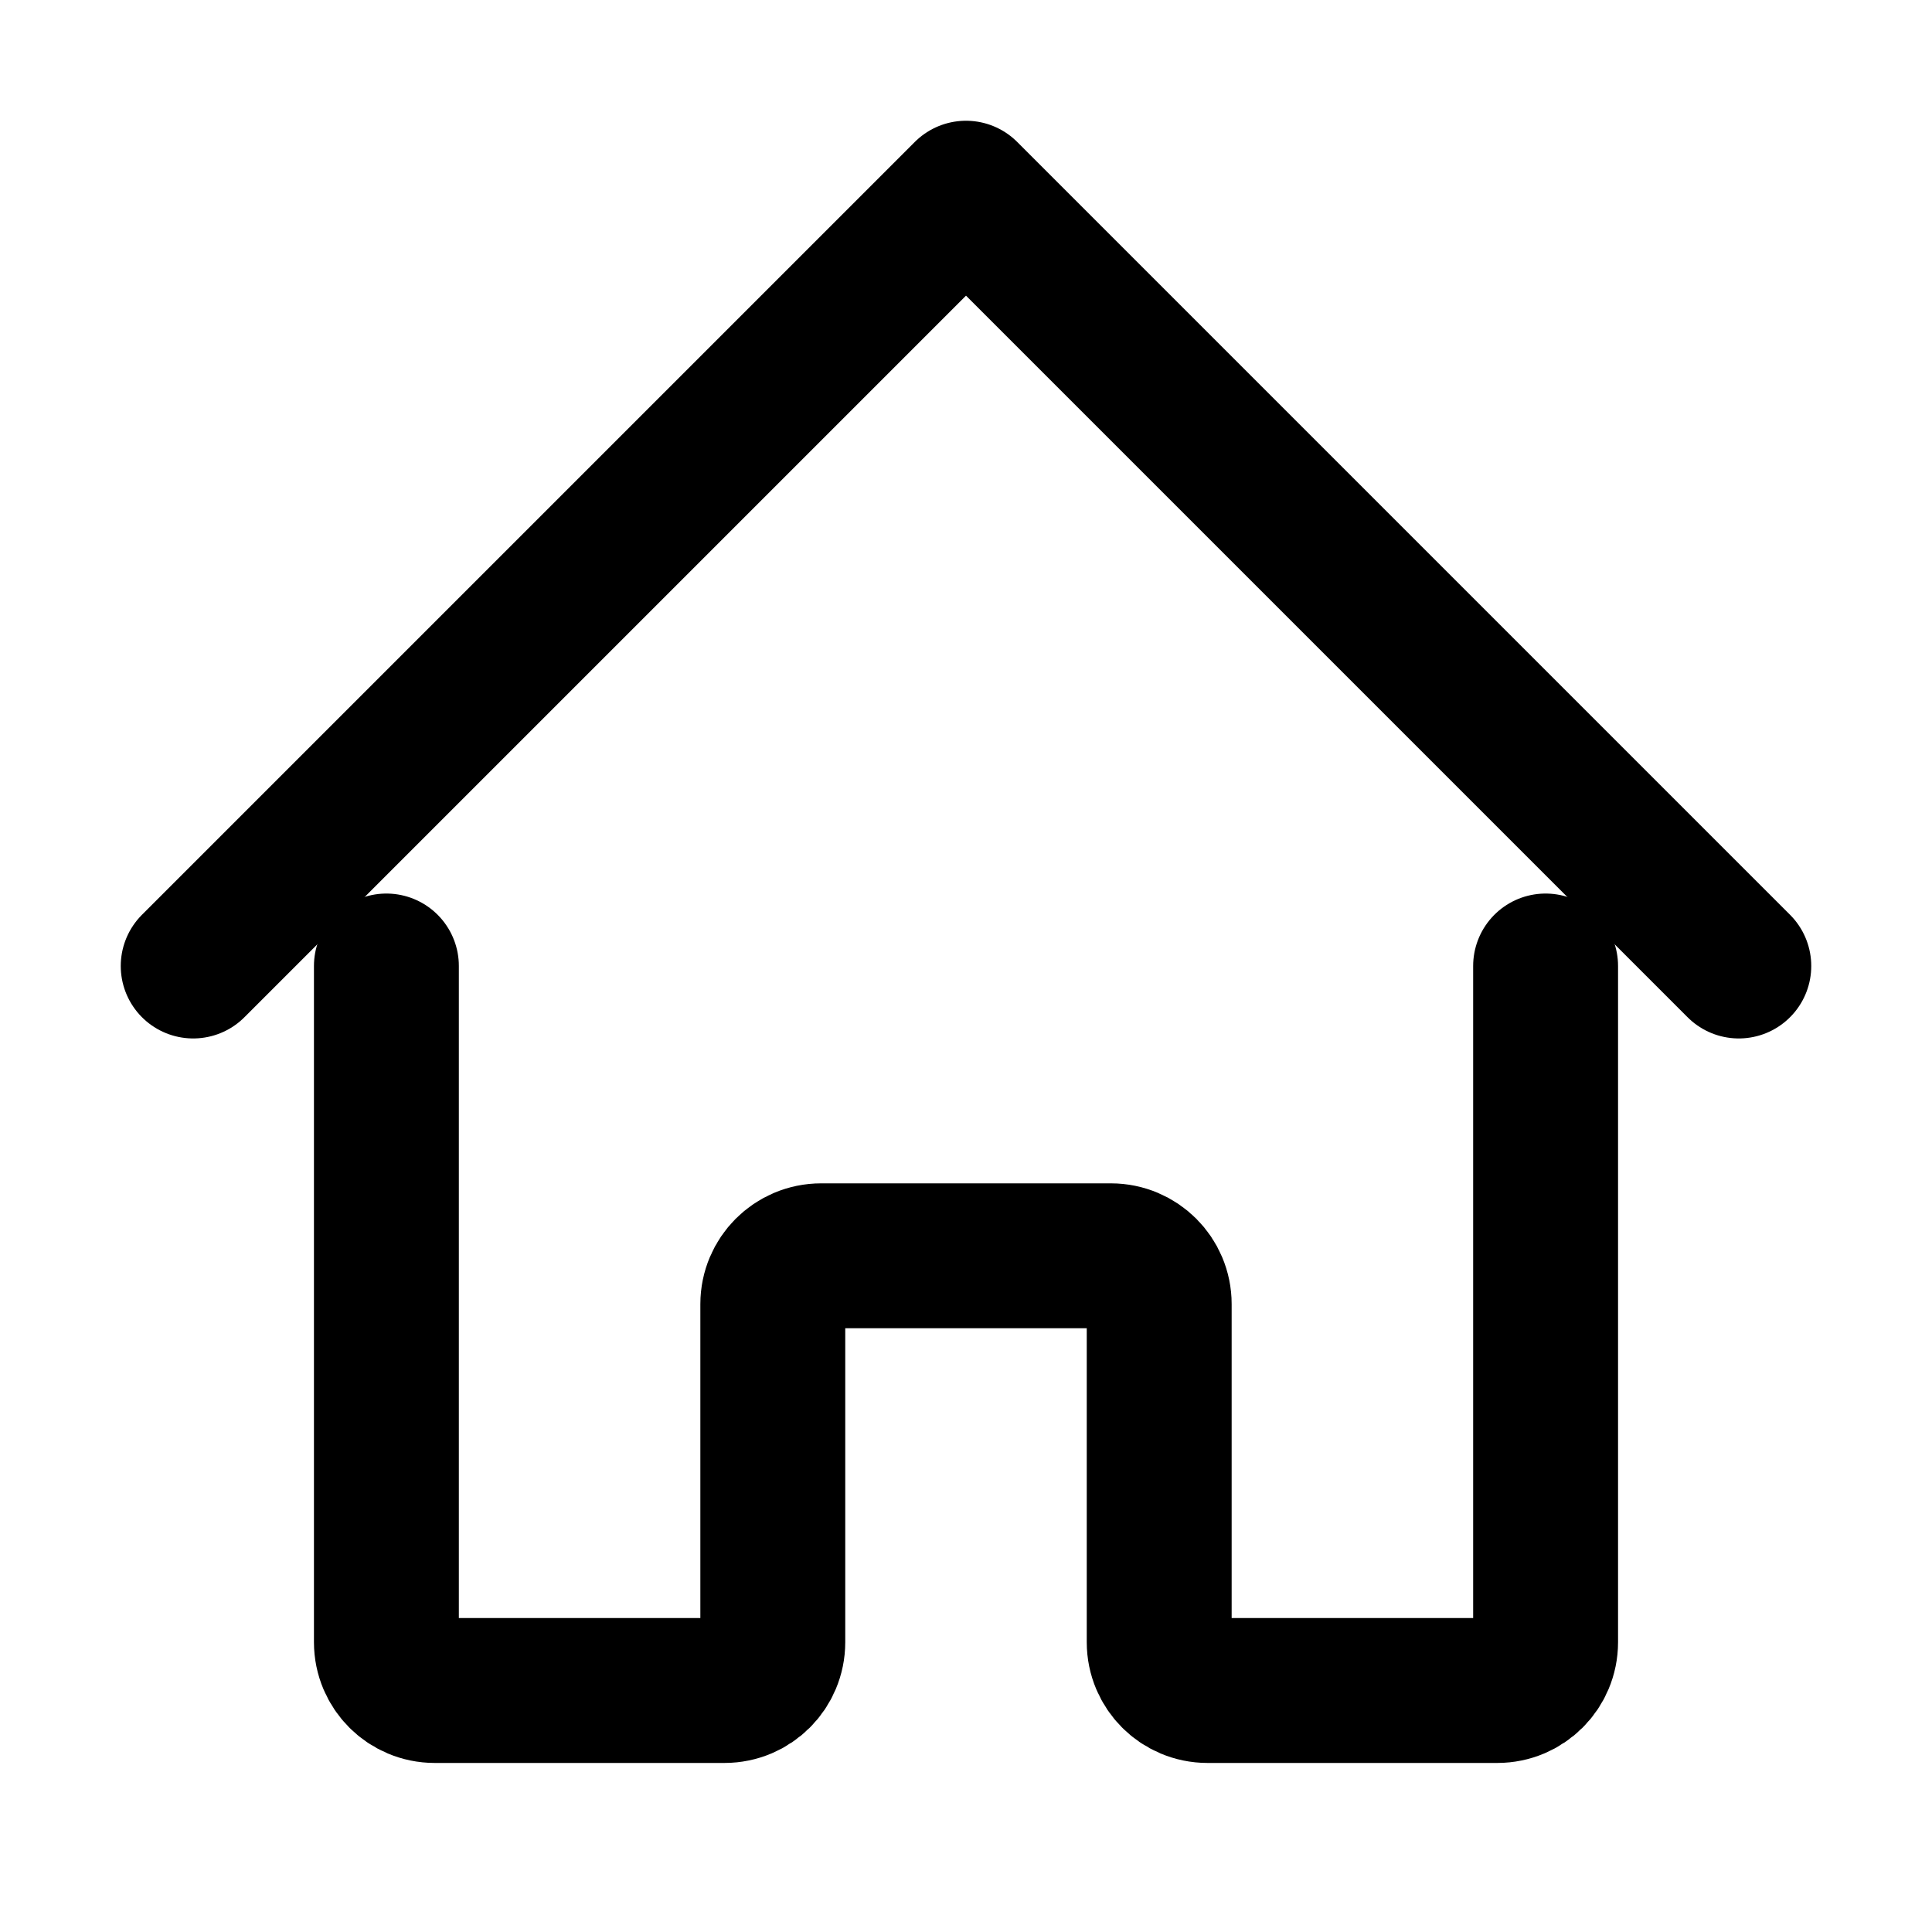 <svg width="20" height="20" viewBox="0 0 20 20" fill="none" xmlns="http://www.w3.org/2000/svg">
  <path d="M2 10L10 2L18 10" stroke="currentColor" stroke-width="1.5" stroke-linecap="round" stroke-linejoin="round"/>
  <path d="M4 10V17C4 17.276 4.224 17.5 4.5 17.5H7.5C7.776 17.5 8 17.276 8 17V13.5C8 13.224 8.224 13 8.5 13H11.5C11.776 13 12 13.224 12 13.5V17C12 17.276 12.224 17.5 12.5 17.5H15.5C15.776 17.5 16 17.276 16 17V10" stroke="currentColor" stroke-width="1.5" stroke-linecap="round" stroke-linejoin="round"/>
</svg>
